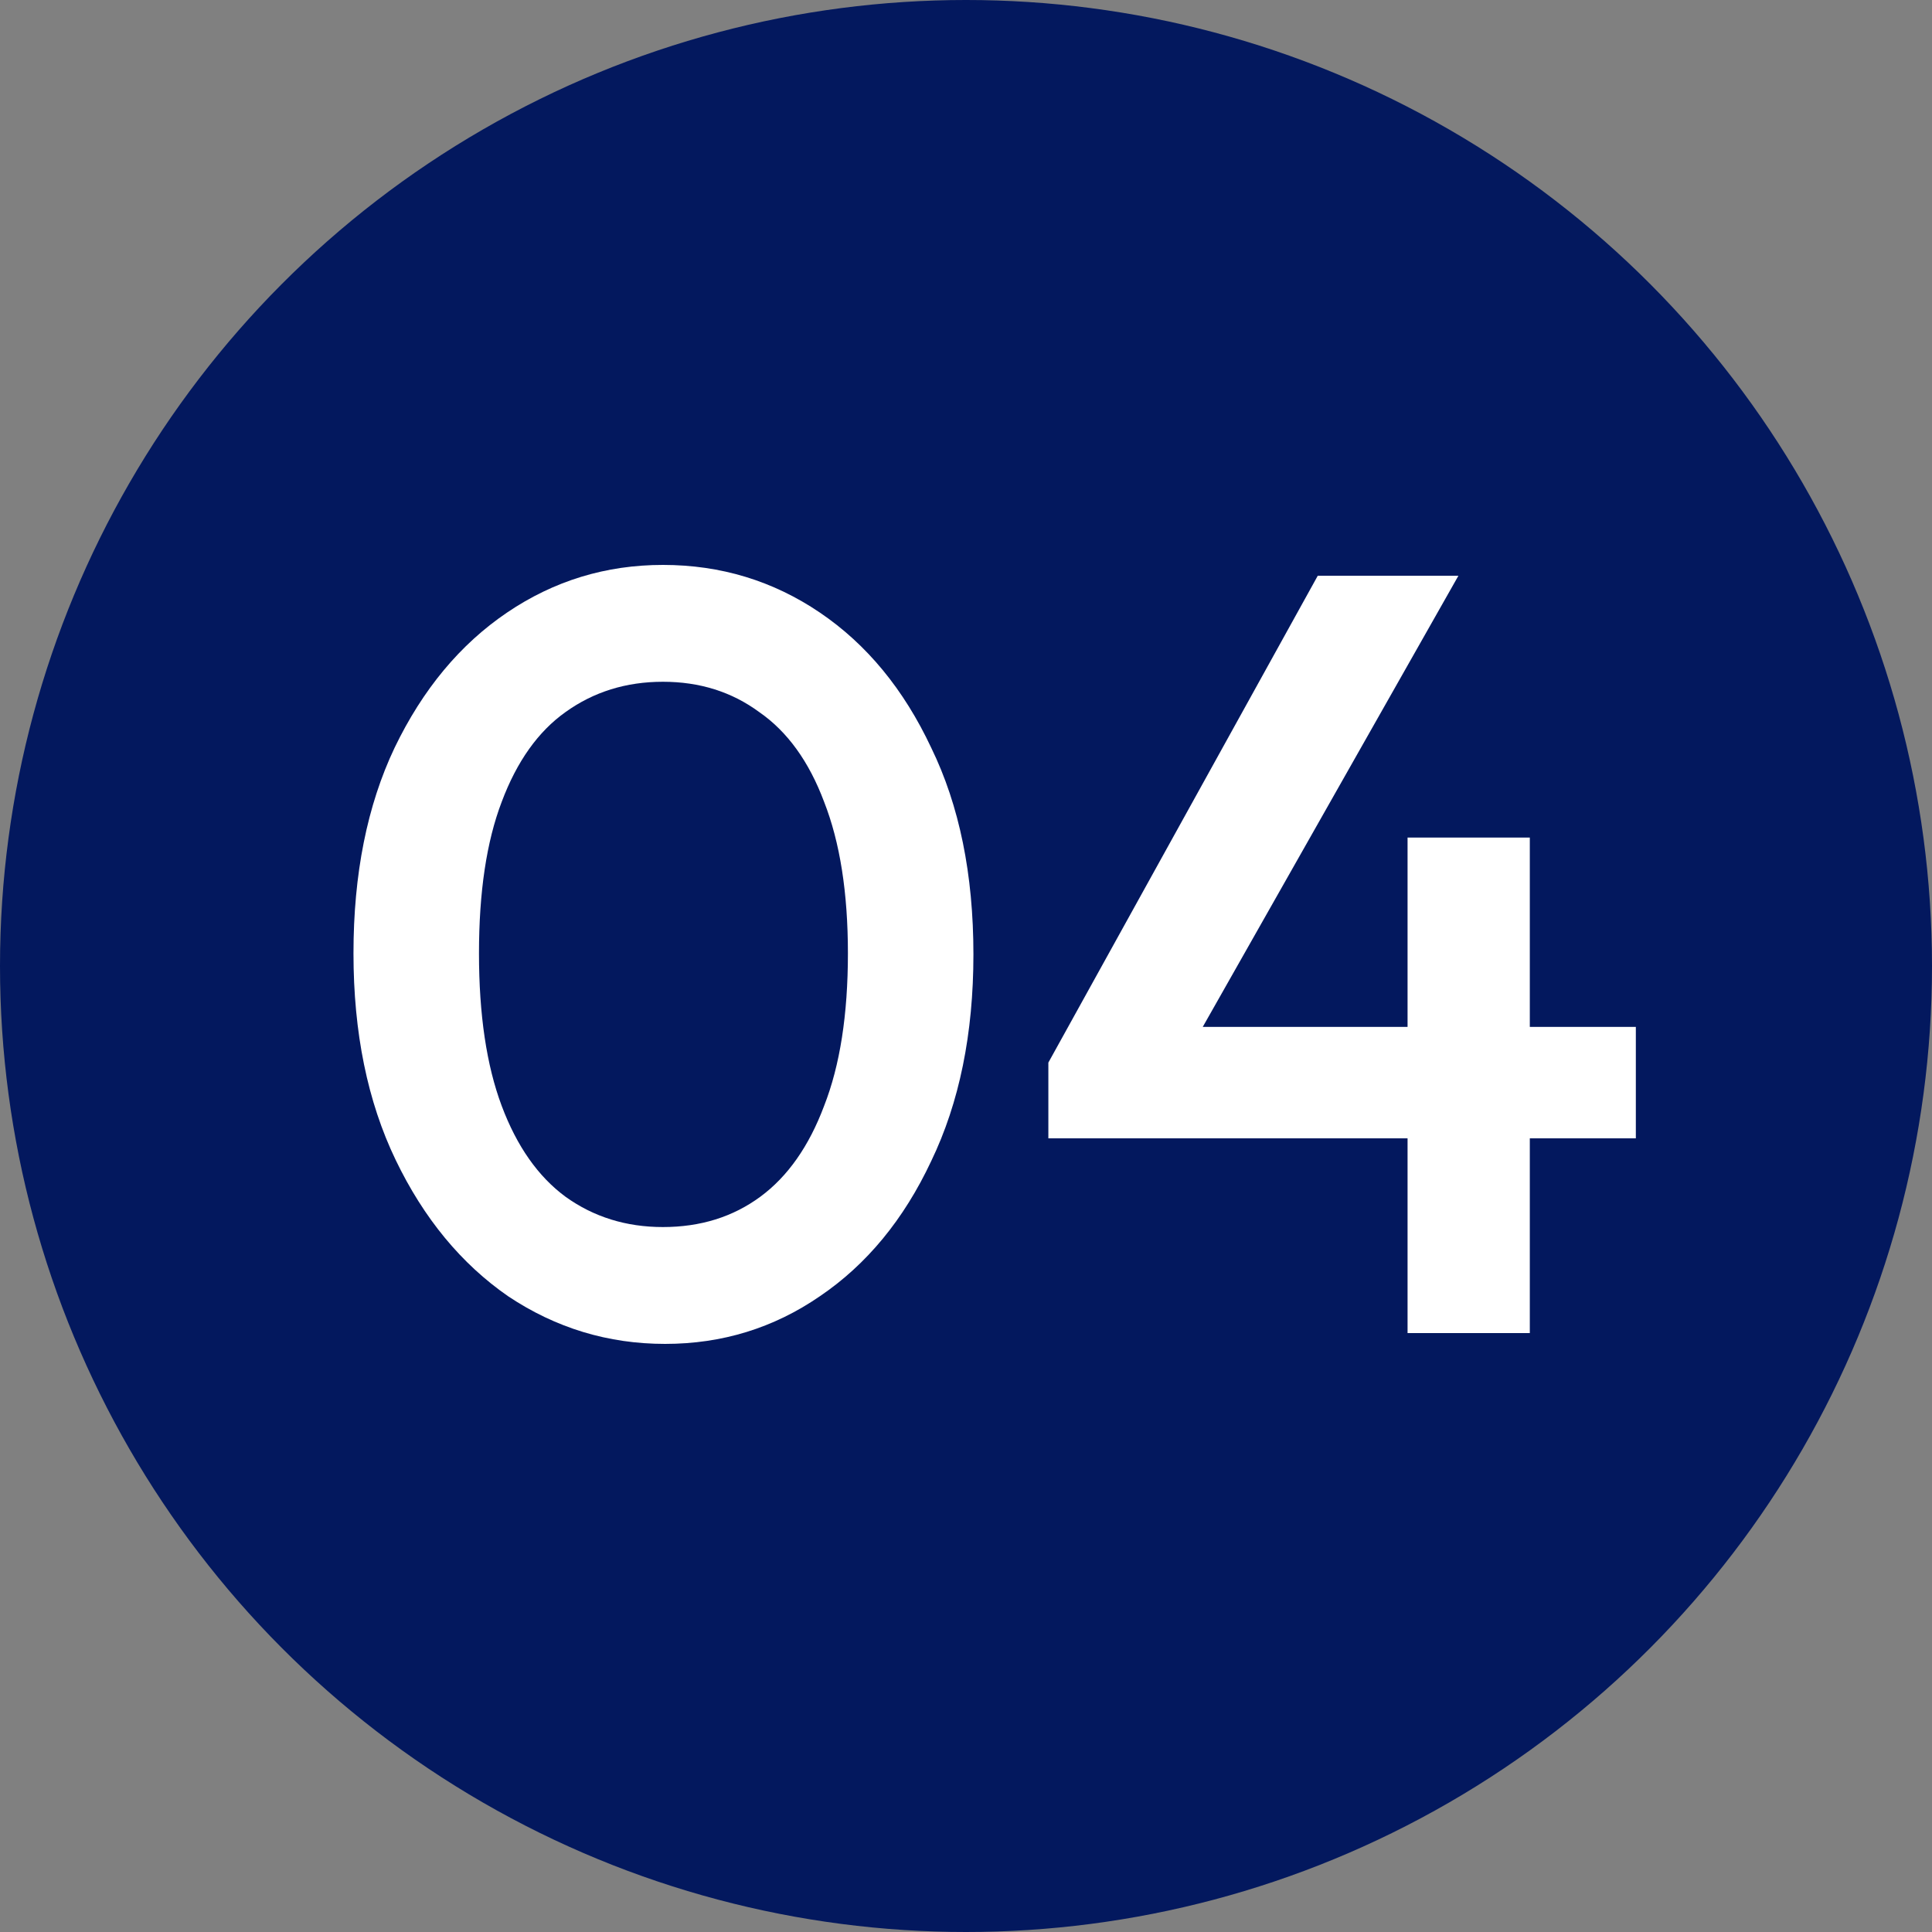 <svg xmlns="http://www.w3.org/2000/svg" width="100" height="100" viewBox="0 0 100 100" fill="none"><rect x="0" y="0" width="100" height="100" fill="#808080" stroke="none"/><circle cx="50" cy="50" r="50" fill="#03185E"></circle><path d="M34.424 69.56C31.475 69.56 28.768 68.739 26.304 67.096C23.877 65.416 21.936 63.064 20.48 60.04C19.024 57.016 18.296 53.451 18.296 49.344C18.296 45.237 19.005 41.691 20.424 38.704C21.88 35.68 23.821 33.347 26.248 31.704C28.675 30.061 31.363 29.24 34.312 29.24C37.299 29.24 40.005 30.061 42.432 31.704C44.859 33.347 46.781 35.68 48.2 38.704C49.656 41.691 50.384 45.256 50.384 49.4C50.384 53.507 49.656 57.072 48.2 60.096C46.781 63.12 44.859 65.453 42.432 67.096C40.043 68.739 37.373 69.56 34.424 69.56ZM34.312 63.512C36.253 63.512 37.933 62.989 39.352 61.944C40.771 60.899 41.872 59.331 42.656 57.24C43.477 55.149 43.888 52.517 43.888 49.344C43.888 46.208 43.477 43.595 42.656 41.504C41.872 39.413 40.752 37.864 39.296 36.856C37.877 35.811 36.216 35.288 34.312 35.288C32.408 35.288 30.728 35.811 29.272 36.856C27.853 37.864 26.752 39.413 25.968 41.504C25.184 43.557 24.792 46.171 24.792 49.344C24.792 52.517 25.184 55.149 25.968 57.24C26.752 59.331 27.853 60.899 29.272 61.944C30.728 62.989 32.408 63.512 34.312 63.512ZM54.263 55L68.207 29.8H75.487L61.207 55H54.263ZM54.263 58.92V55L57.007 53.152H84.671V58.92H54.263ZM72.855 69V43.352H79.183V69H72.855Z" fill="white"></path></svg>